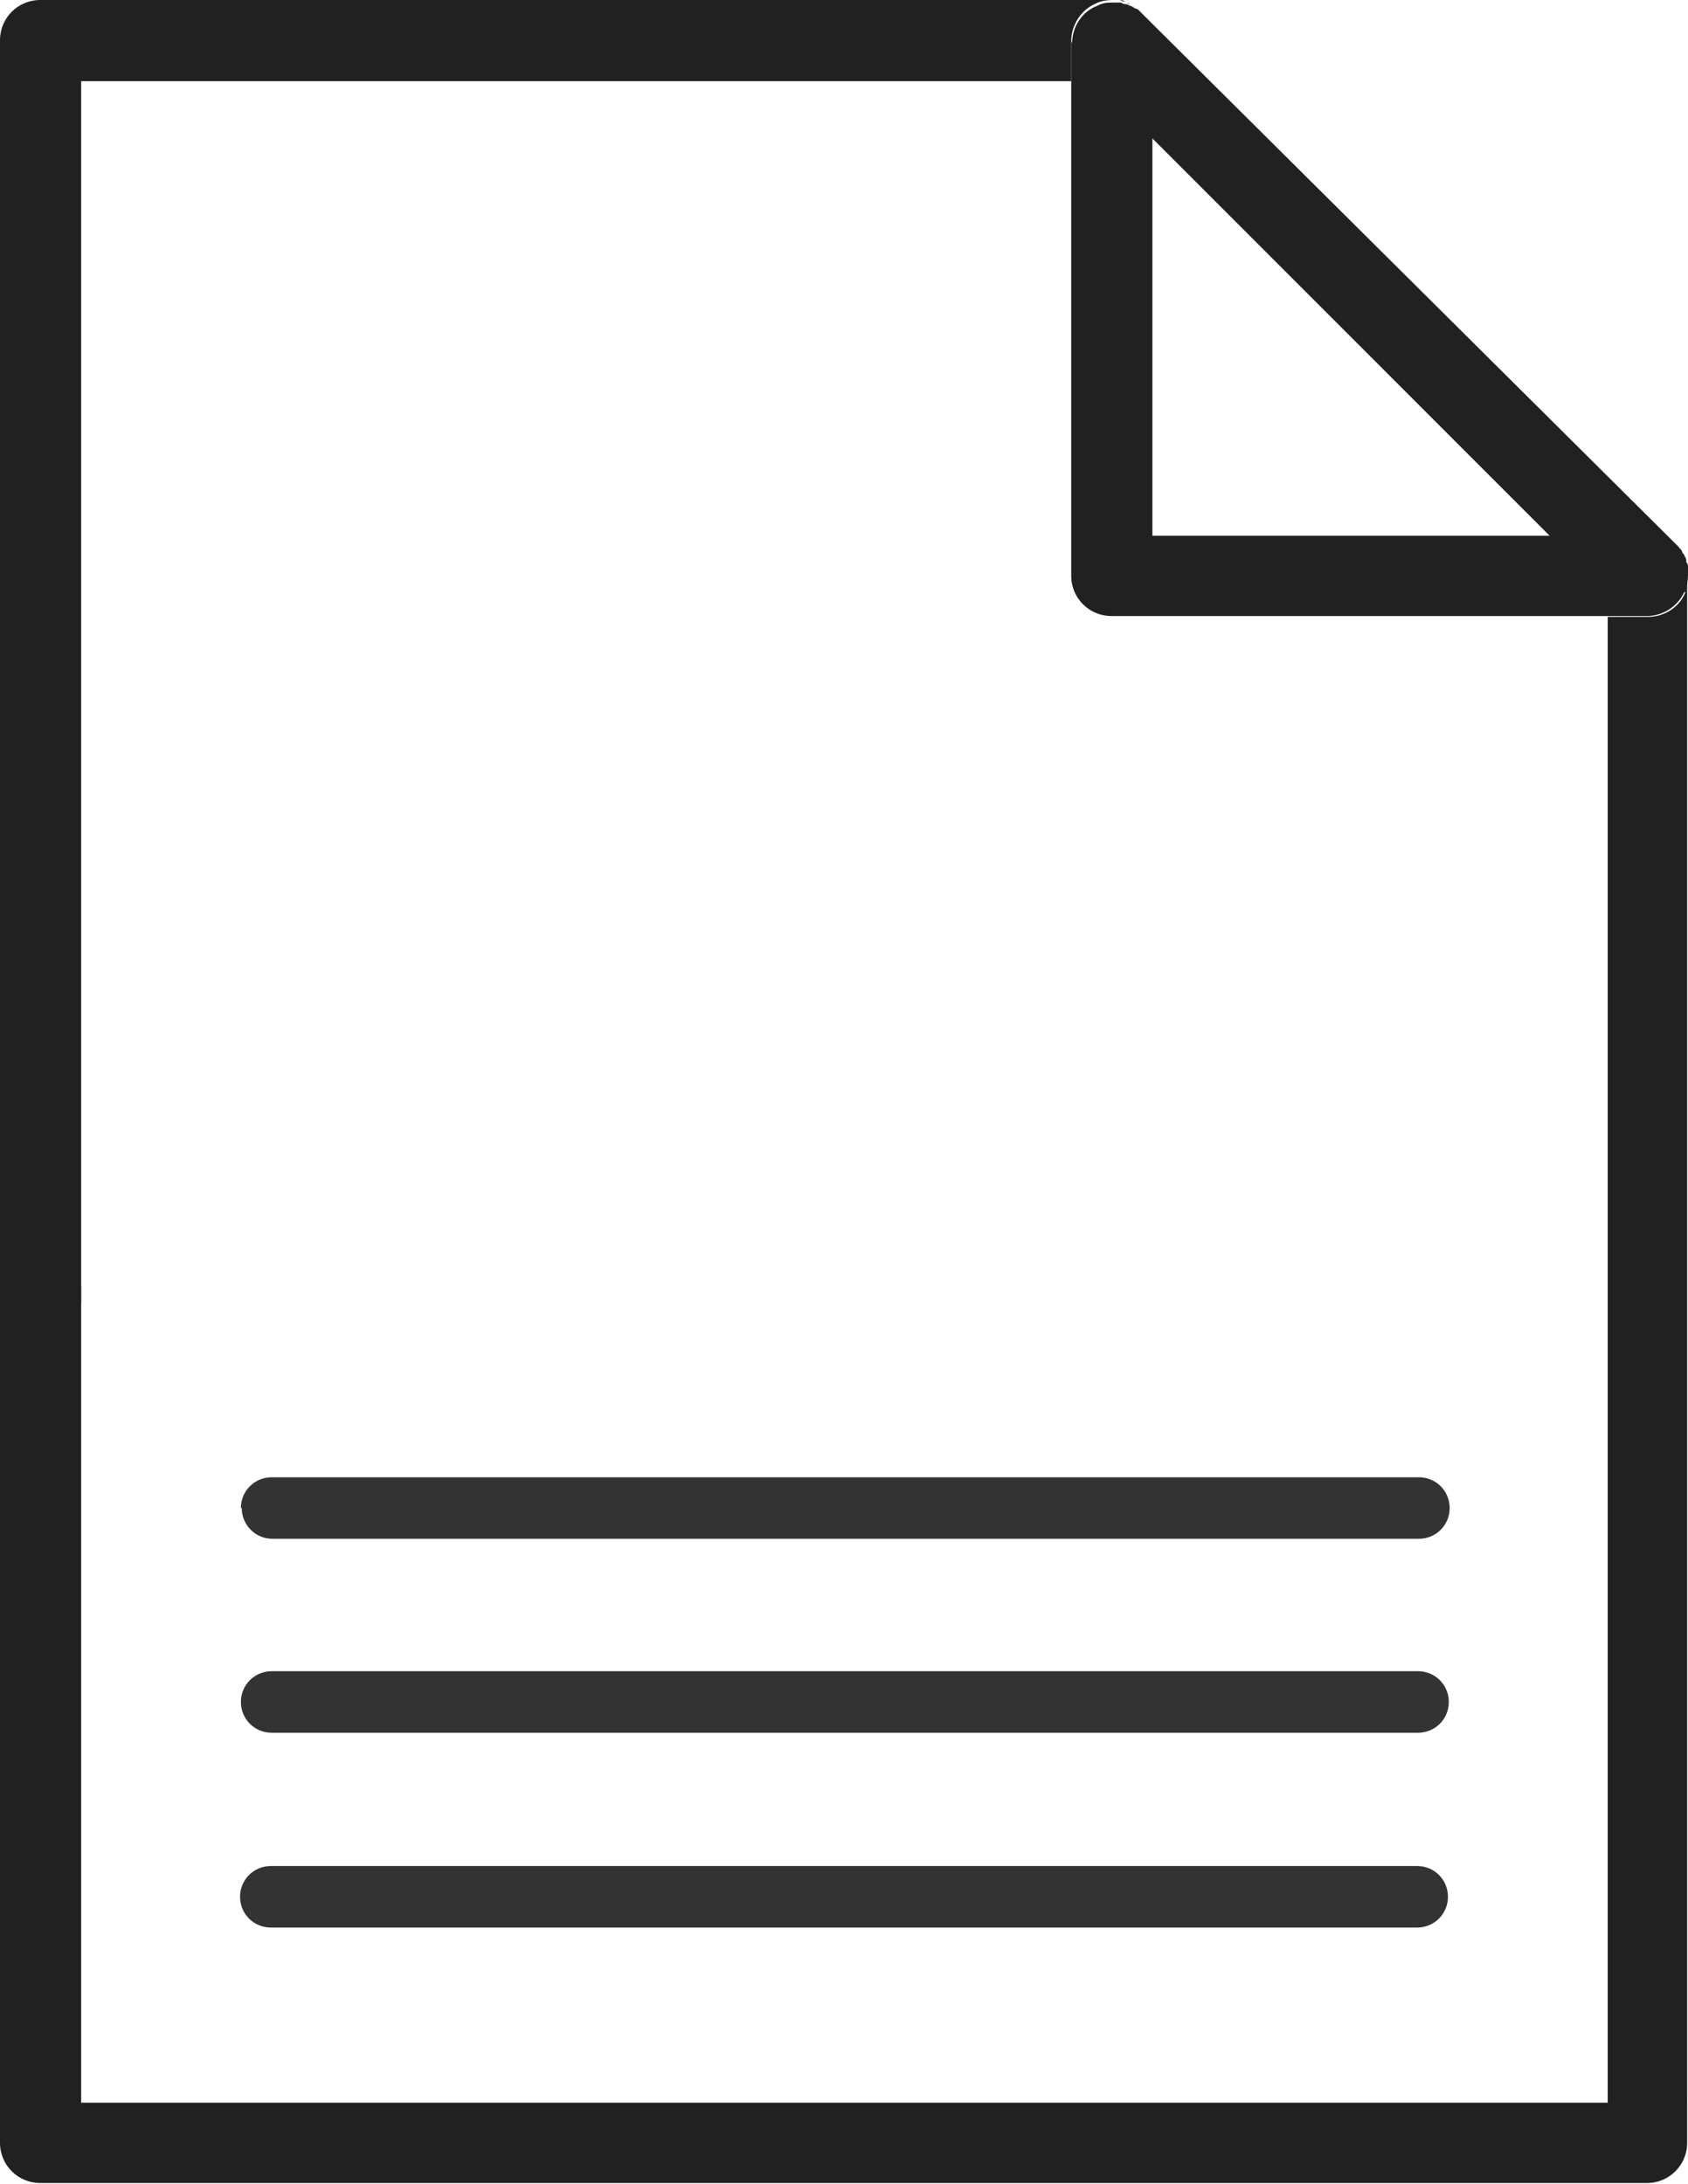 <?xml version="1.0" encoding="UTF-8"?>
<svg id="_レイヤー_2" data-name="レイヤー 2" xmlns="http://www.w3.org/2000/svg" viewBox="0 0 19.76 25.56">
  <defs>
    <style>
      .cls-1 {
        fill: none;
      }

      .cls-1, .cls-2, .cls-3 {
        stroke-width: 0px;
      }

      .cls-2 {
        fill: #333;
      }

      .cls-3 {
        fill: #212121;
      }
    </style>
  </defs>
  <g id="_テキスト" data-name="テキスト">
    <g>
      <path class="cls-1" d="M16.59,22.55H3.17c-.2,0-.36-.16-.36-.36s.16-.36.36-.36h13.42c.2,0,.36.16.36.36s-.16.36-.36.36ZM16.6,20.28H3.18c-.2,0-.36-.16-.36-.36s.16-.36.36-.36h13.42c.2,0,.36.16.36.36s-.16.36-.36.36ZM16.96,17.65c0,.2-.16.36-.36.36H3.18c-.2,0-.36-.16-.36-.36s.16-.36.36-.36h13.42c.2,0,.36.16.36.36Z"/>
      <polygon class="cls-1" points="13.49 6.27 18.14 6.27 15.88 4.01 13.49 1.62 13.49 6.27"/>
      <path class="cls-3" d="M19.73,6.93c-.07.18-.25.29-.44.29h-.47v17.39H.95v-9.56h-.95v10.03c0,.26.21.47.47.47h18.81c.26,0,.47-.21.47-.47V6.75s0-.01,0-.02c0,.07,0,.13-.04.2Z"/>
      <path class="cls-2" d="M19.67,6.47s.02.03.03.05c0-.02-.02-.03-.03-.05Z"/>
      <path class="cls-2" d="M19.62,6.41s.03.03.04.05c-.01-.02-.03-.03-.04-.05Z"/>
      <polygon class="cls-2" points="15.88 4.01 13.49 1.62 13.49 1.62 15.88 4.01"/>
      <path class="cls-2" d="M13.3.1s.03.03.05.04c-.02-.02-.03-.03-.05-.04Z"/>
      <path class="cls-2" d="M19.71,6.53s.02.03.02.05c0-.02-.01-.04-.02-.05Z"/>
      <path class="cls-2" d="M19.74,6.59s.01.04.02.06c0-.02,0-.04-.02-.06Z"/>
      <path class="cls-2" d="M19.75,6.65s0,.04,0,.06c0-.02,0-.04,0-.06Z"/>
      <path class="cls-2" d="M13.05,0s.04,0,.06,0c-.02,0-.04,0-.06,0Z"/>
      <path class="cls-2" d="M13.11,0s.04,0,.06.02c-.02,0-.04-.01-.06-.02Z"/>
      <path class="cls-2" d="M13.18.03s.04.01.05.02c-.02,0-.04-.02-.05-.02Z"/>
      <path class="cls-2" d="M13.24.06s.04.02.05.03c-.02-.01-.03-.02-.05-.03Z"/>
      <path class="cls-3" d="M.95.95h11.59v-.47c0-.19.12-.37.29-.44.06-.03.13-.04.2-.04,0,0-.01,0-.02,0H.47c-.26,0-.47.21-.47.47v14.79h.95V.95Z"/>
      <path class="cls-2" d="M16.6,19.56H3.18c-.2,0-.36.16-.36.36s.16.36.36.36h13.42c.2,0,.36-.16.36-.36s-.16-.36-.36-.36Z"/>
      <path class="cls-2" d="M2.83,17.65c0,.2.16.36.36.36h13.42c.2,0,.36-.16.36-.36s-.16-.36-.36-.36H3.18c-.2,0-.36.16-.36.36Z"/>
      <path class="cls-2" d="M16.59,21.84H3.17c-.2,0-.36.16-.36.36s.16.36.36.36h13.42c.2,0,.36-.16.36-.36s-.16-.36-.36-.36Z"/>
      <path class="cls-3" d="M12.54.47v6.27c0,.26.21.47.47.47h6.27c.19,0,.37-.12.44-.29.03-.06.04-.13.04-.2,0,0,0-.01,0-.02,0-.02,0-.04,0-.06,0,0,0,0,0,0,0-.02,0-.04-.02-.06,0,0,0-.01,0-.02,0-.02-.01-.04-.02-.05,0,0,0,0,0,0,0-.02-.02-.03-.03-.05,0,0,0,0,0-.01-.01-.02-.03-.03-.04-.05L13.35.14s-.03-.03-.05-.04c0,0,0,0-.01,0-.02-.01-.03-.02-.05-.03,0,0,0,0,0,0-.02,0-.04-.02-.05-.02,0,0,0,0-.01,0-.02,0-.04-.01-.06-.02,0,0,0,0,0,0-.02,0-.04,0-.06,0,0,0-.01,0-.02,0-.07,0-.13,0-.2.04-.18.07-.29.25-.29.44ZM15.88,4.01l2.26,2.26h-4.65V1.62h0s2.39,2.39,2.39,2.39Z"/>
    </g>
  </g>
</svg>